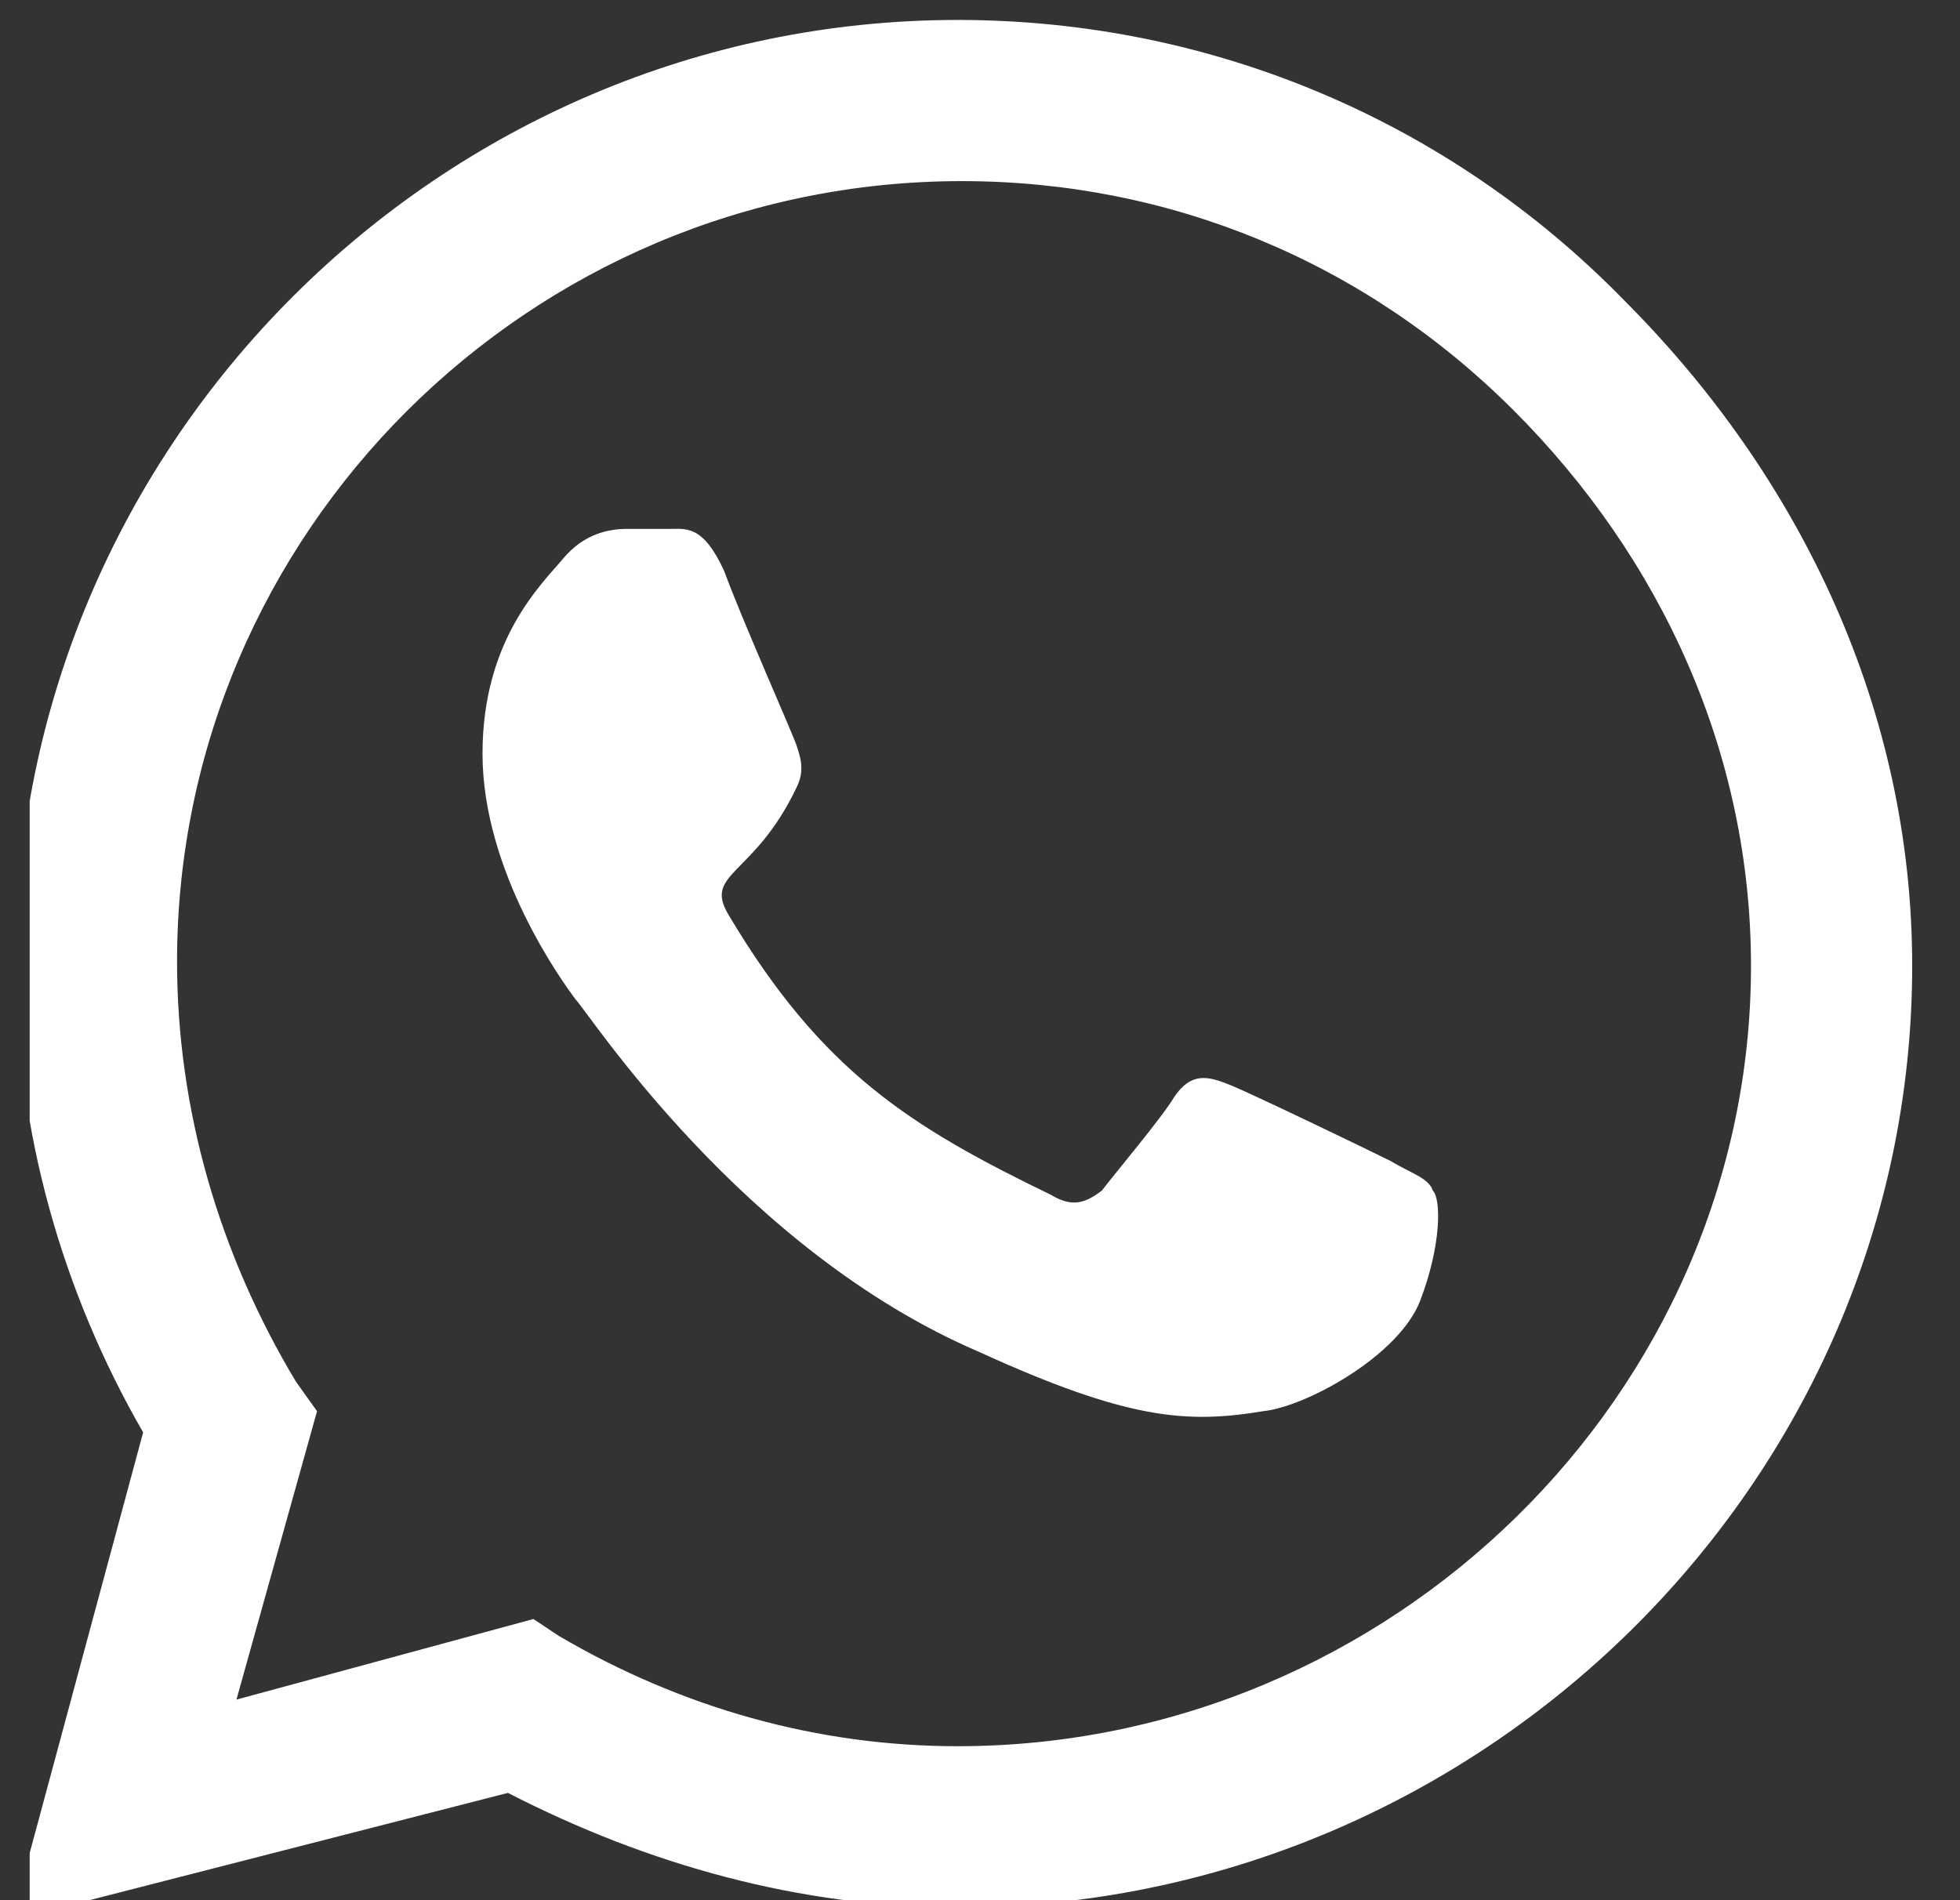 <svg width="33" height="32" viewBox="0 0 33 32" fill="none" xmlns="http://www.w3.org/2000/svg">
<rect x="0" y="0" width="33" height="32" fill="#333333" stroke="none"/>
<g clip-path="url(#clip0_1357_1516)">
<path d="M27.338 5.05C30.338 8.05 32.195 11.979 32.195 16.265C32.195 24.979 24.91 32.122 16.124 32.122C13.481 32.122 10.91 31.407 8.552 30.193L0.195 32.336L2.41 24.122C1.052 21.765 0.267 19.05 0.267 16.193C0.267 7.479 7.41 0.336 16.124 0.336C20.41 0.336 24.41 2.05 27.338 5.05ZM16.124 29.407C23.41 29.407 29.481 23.479 29.481 16.265C29.481 12.693 27.981 9.407 25.481 6.907C22.981 4.407 19.695 3.05 16.195 3.05C8.91 3.05 2.981 8.979 2.981 16.193C2.981 18.693 3.695 21.122 4.981 23.265L5.338 23.765L3.981 28.622L8.981 27.265L9.41 27.55C11.481 28.765 13.767 29.407 16.124 29.407ZM23.41 19.55C23.767 19.765 24.052 19.836 24.124 20.05C24.267 20.193 24.267 20.979 23.91 21.907C23.552 22.836 21.981 23.693 21.267 23.765C19.981 23.979 18.981 23.907 16.481 22.765C12.481 21.05 9.91 17.05 9.695 16.836C9.481 16.55 8.124 14.693 8.124 12.693C8.124 10.764 9.124 9.836 9.481 9.407C9.838 8.979 10.267 8.907 10.553 8.907C10.767 8.907 11.053 8.907 11.267 8.907C11.553 8.907 11.838 8.836 12.195 9.622C12.481 10.407 13.338 12.336 13.41 12.55C13.481 12.764 13.553 12.979 13.41 13.264C12.695 14.764 11.838 14.693 12.267 15.407C13.838 18.05 15.338 18.979 17.695 20.122C18.052 20.336 18.267 20.265 18.552 20.05C18.767 19.765 19.552 18.836 19.767 18.479C20.052 18.05 20.338 18.122 20.695 18.265C21.052 18.407 22.981 19.336 23.41 19.55Z" fill="white"/>
</g>
<defs>
<clipPath id="clip0_1357_1516">
<rect width="32" height="32" fill="white" transform="translate(0.5)"/>
</clipPath>
</defs>
</svg>

